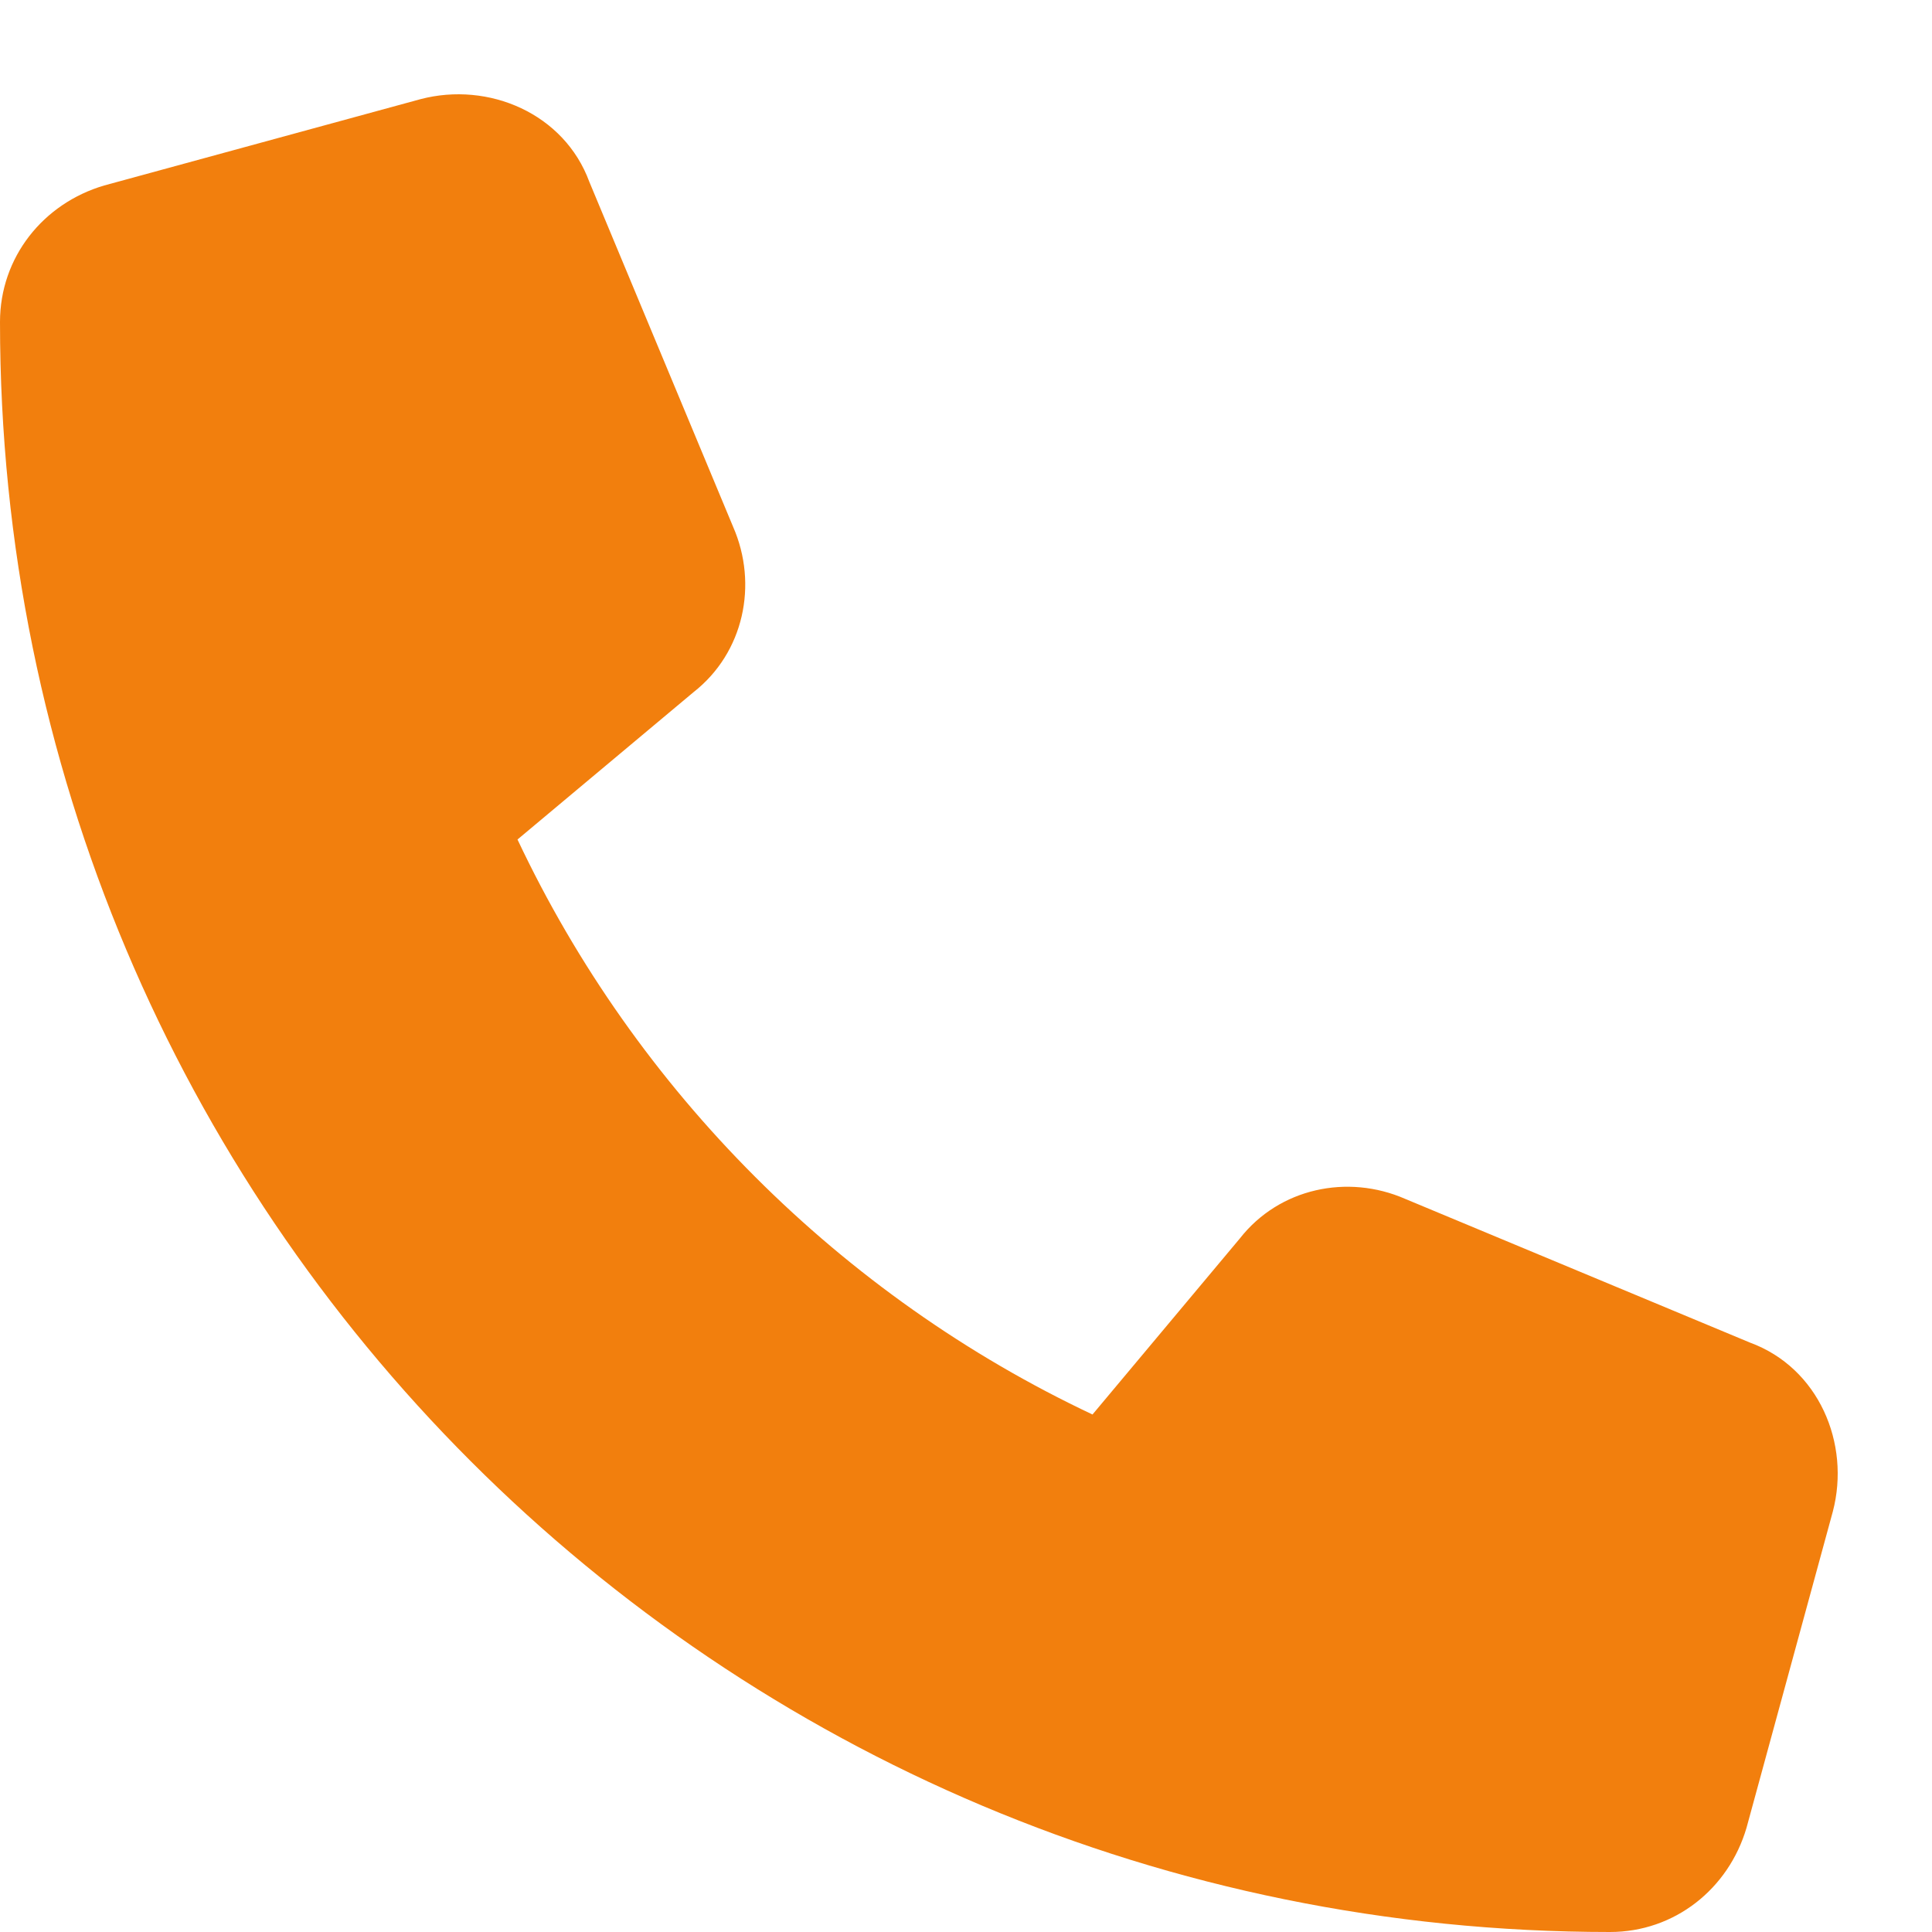 <svg width="21" height="21" viewBox="0 0 21 21" fill="none" xmlns="http://www.w3.org/2000/svg">
<path d="M6.406 1.977L7.969 5.727C8.242 6.352 8.086 7.094 7.539 7.523L5.625 9.125C6.914 11.859 9.141 14.086 11.875 15.375L13.477 13.461C13.906 12.914 14.648 12.758 15.273 13.031L19.023 14.594C19.766 14.867 20.117 15.688 19.922 16.43L18.984 19.867C18.789 20.531 18.203 21 17.5 21C7.812 21 0 13.188 0 3.5C0 2.797 0.469 2.211 1.133 2.016L4.57 1.078C5.312 0.883 6.133 1.234 6.406 1.977Z" fill="#F27F0D"/>
</svg>

